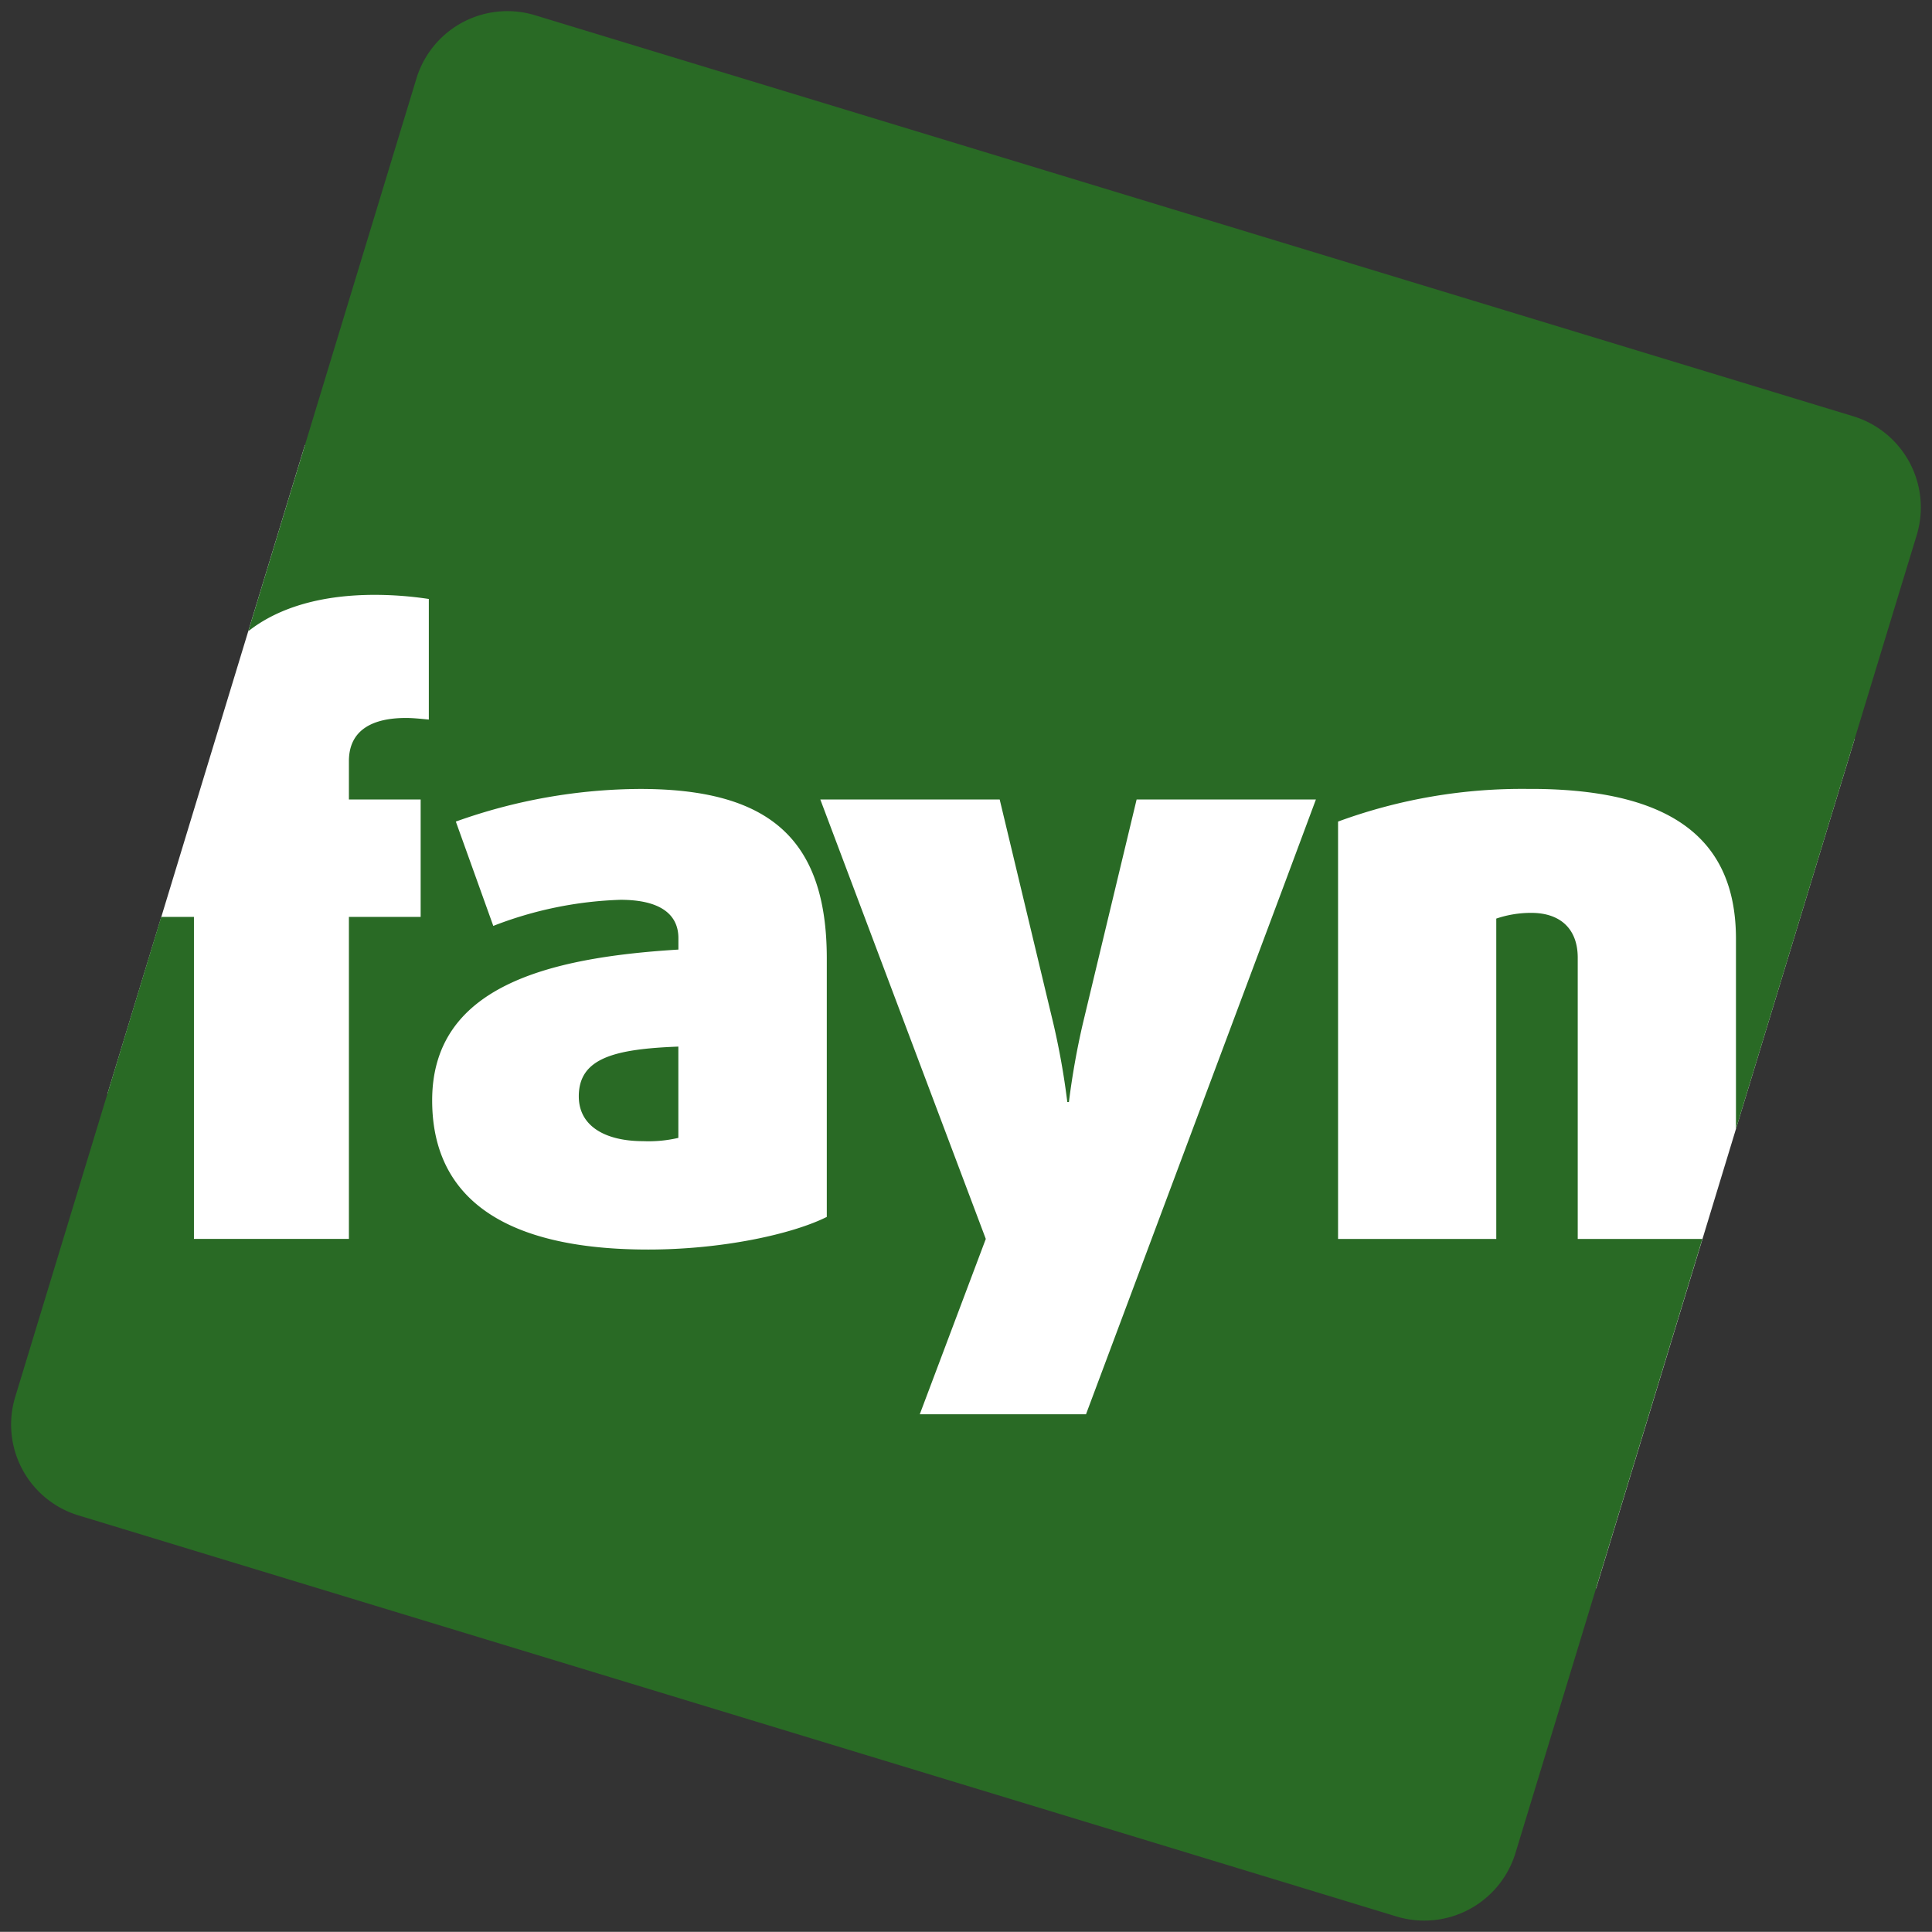 <svg xmlns="http://www.w3.org/2000/svg" width="153.947" height="153.934" viewBox="0 0 153.947 153.934"><rect x="0" y="0" width="153.947" height="153.934" fill="#333333" stroke="none"/><g data-name="Group 34"><path fill="#fff" d="M10.561 100.355l-2-13.188 15.734-51.7 123.49 23.408-20.6 67.691z" data-name="Path 75"/><g data-name="Group 33"><path fill="none" d="M0 0v153.934h153.947V0zm152.733 42.634l-1.423 4.664-6.193 20.352-6.791 22.312-2.671 8.764-9.85 32.378-5.04 16.547a7.6 7.6 0 0 1-9.495 5.059l-14.944-4.55-79.02-24.043-7.516-2.288-3.53-1.073a7.564 7.564 0 0 1-5.039-9.448l7.341-24.137 4.288-14.105.01-.01 6.922-22.751 3.946-12.964 9.454-31.082A7.577 7.577 0 0 1 42.63 1.22l105.05 31.961a7.592 7.592 0 0 1 5.053 9.453z" data-name="Path 76"/><path fill="#296a25" d="M147.681 33.172L42.631 1.214a7.577 7.577 0 0 0-9.448 5.039l-9.454 31.082-3.946 12.964c2.51-1.973 5.992-2.9 10.092-2.9a28.953 28.953 0 0 1 4.295.329v9.609c-.65-.061-1.241-.127-1.825-.127-2.6 0-4.543.912-4.543 3.442v3.053h5.717v9.355h-5.717v25.66H15.454V73.062h-2.6v-.01l-.01.01-4.288 14.105-7.341 24.137a7.564 7.564 0 0 0 5.039 9.448l3.53 1.073 7.516 2.288 79.02 24.043 14.944 4.55a7.6 7.6 0 0 0 9.495-5.059l5.04-16.547 9.85-32.378h-9.931V76.309c0-2.268-1.362-3.569-3.7-3.569a8.616 8.616 0 0 0-2.791.456v25.526H106.62V65.465a42.518 42.518 0 0 1 15.266-2.6h.678c11.139.161 15.762 4.375 15.762 11.951v15.139l6.791-22.312 6.193-20.352 1.423-4.664a7.592 7.592 0 0 0-5.052-9.455zm-81.8 63.795c-2.732 1.369-8.314 2.6-14.227 2.6-1.321 0-2.556-.053-3.724-.161-9.052-.832-13.494-4.878-13.494-11.723 0-9.032 9.092-11.374 19.621-12.018v-.913c0-1.885-1.436-3.053-4.616-3.053a30.53 30.53 0 0 0-10.134 2.08l-2.985-8.314a44.115 44.115 0 0 1 14.682-2.6c10.2 0 14.877 3.9 14.877 13.508zm36.477-26.559l-15.822 42.284H73.29l5.261-13.971-5.476-14.535-7.71-20.48h14.293l3.65 15.239.631 2.631a59.5 59.5 0 0 1 1.107 6.234h.128a61.581 61.581 0 0 1 1.107-6.234l1.1-4.59 3.188-13.28h14.286z" data-name="Path 77"/><path fill="#296a25" d="M46.12 87.361c0 2.4 2.147 3.57 5.133 3.57a10.418 10.418 0 0 0 2.8-.262v-7.274c-5.068.195-7.933.906-7.933 3.966z" data-name="Path 78"/></g></g></svg>